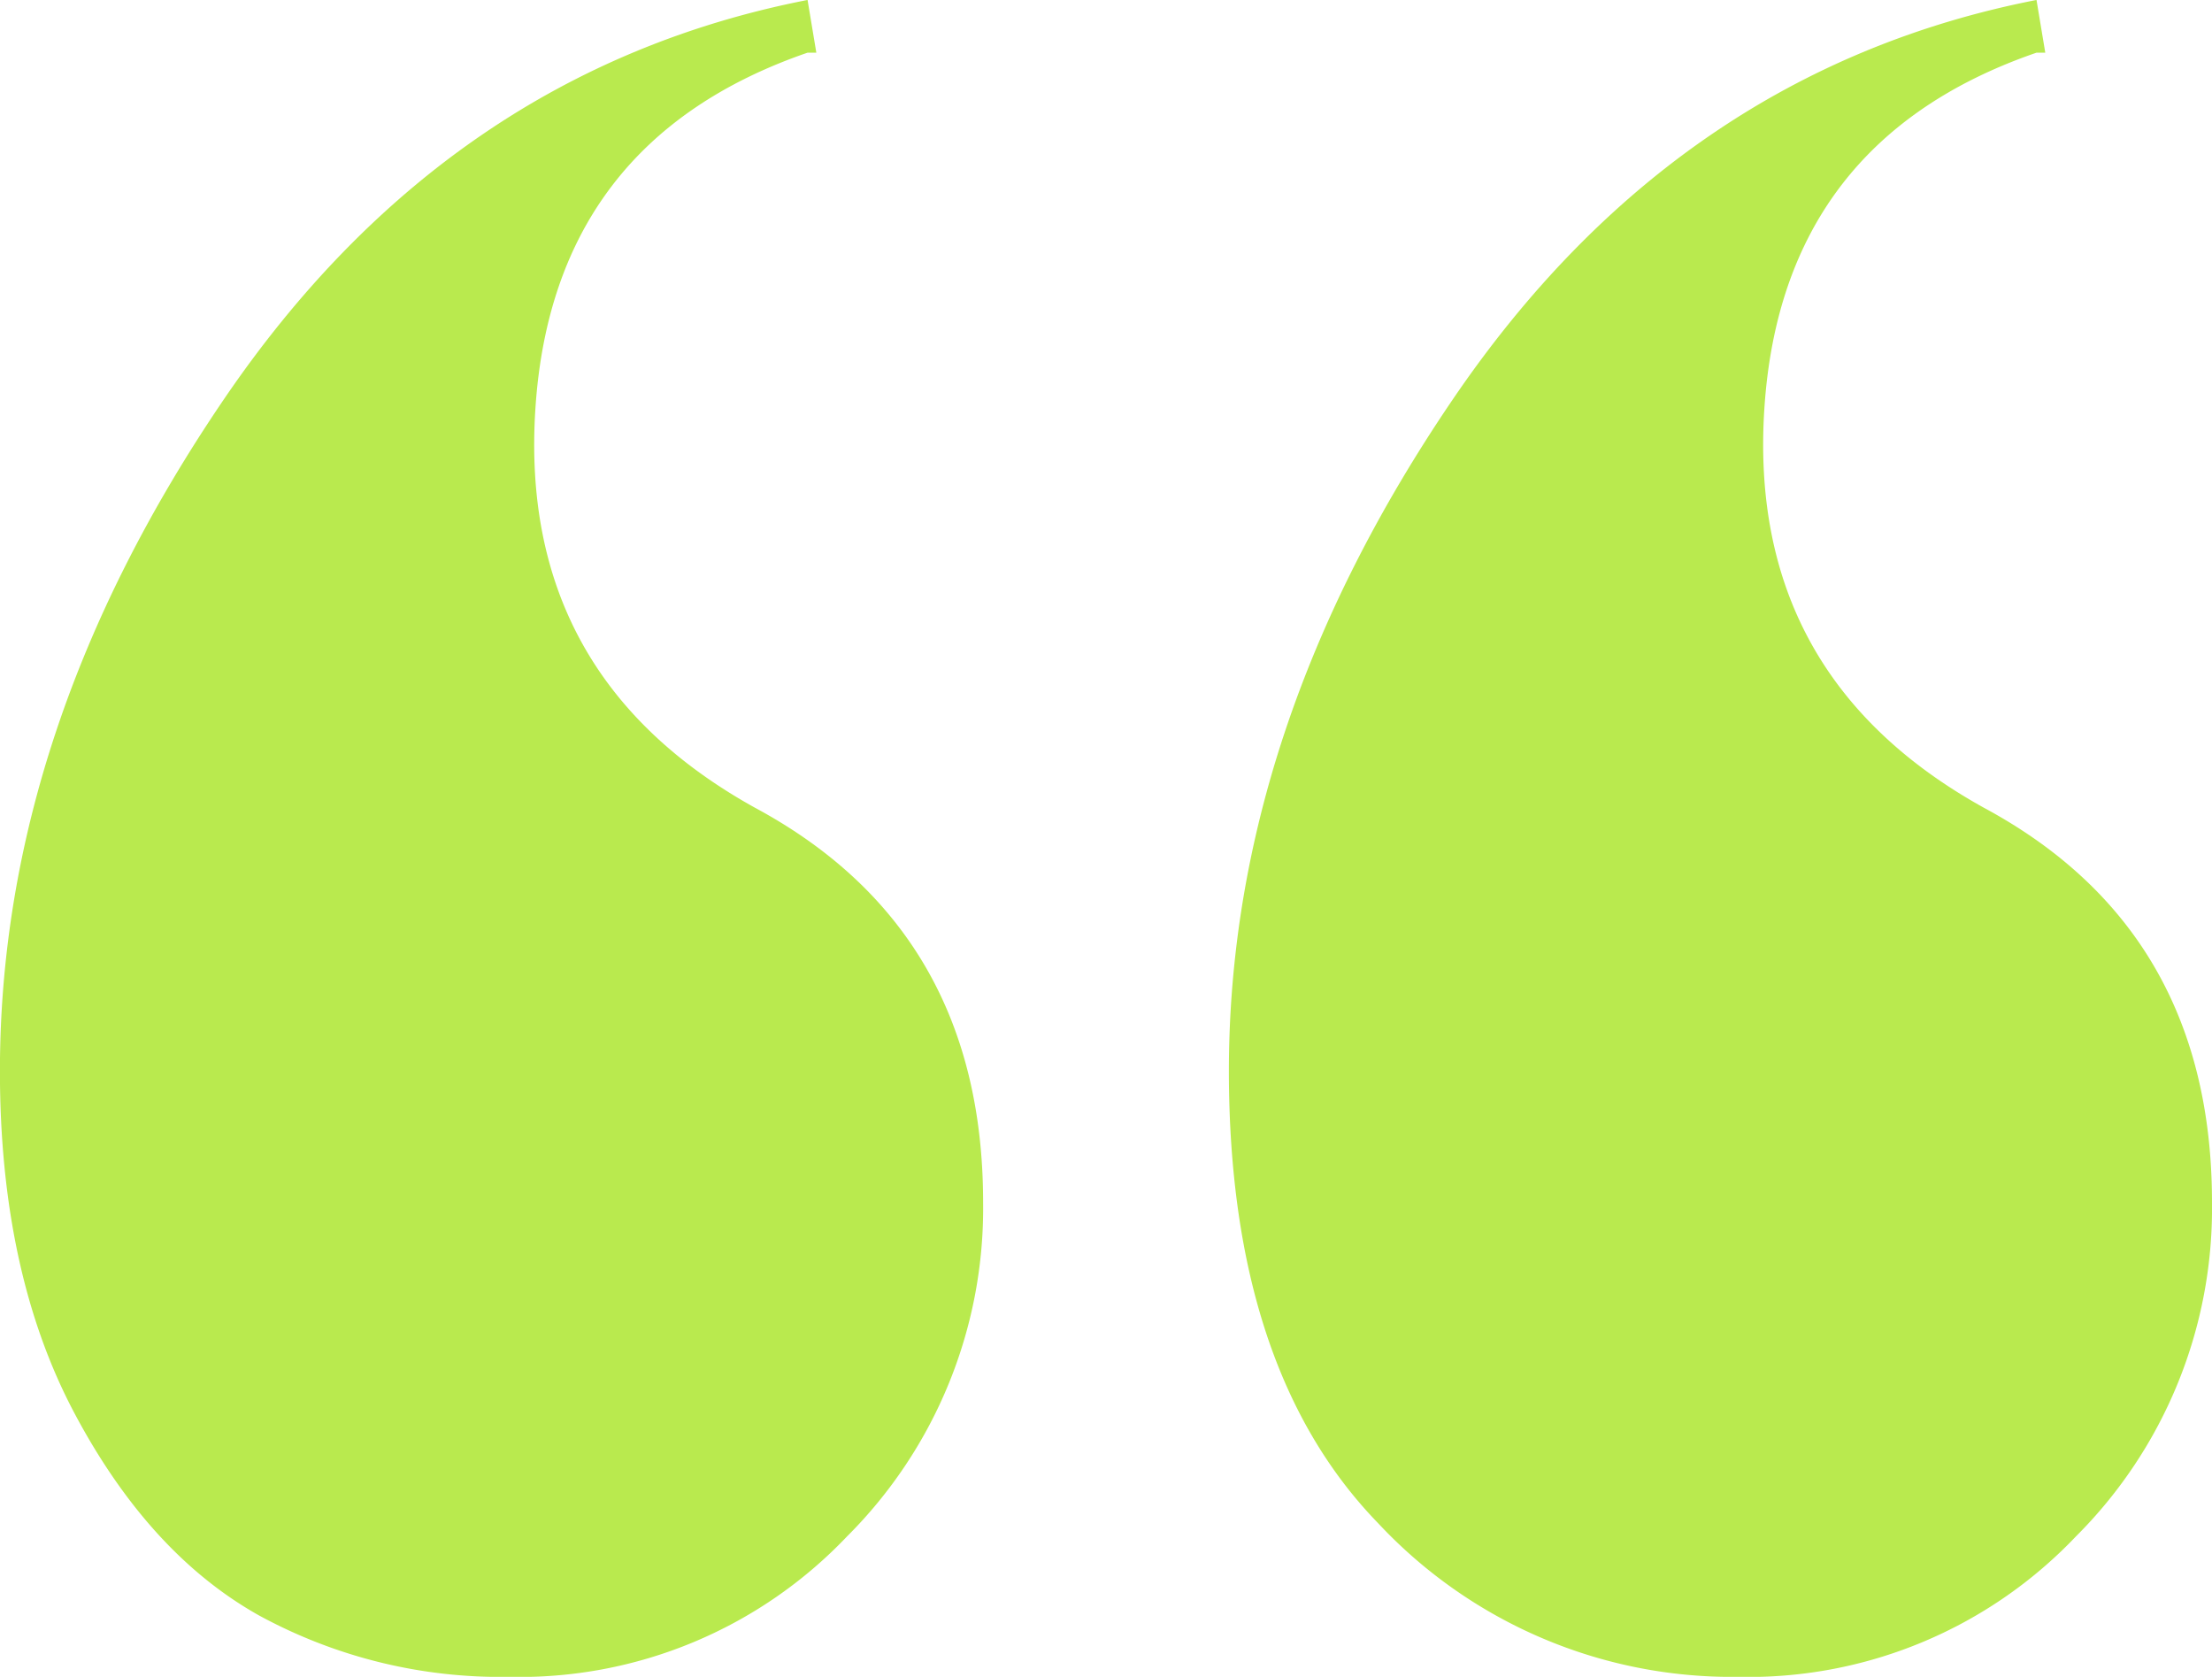 <svg xmlns="http://www.w3.org/2000/svg" width="118.478" height="89.798" viewBox="0 0 118.478 89.798"><g id="Group_40" data-name="Group 40" transform="translate(118.478 89.798) rotate(180)" style="isolation: isolate"><path id="Path_309" data-name="Path 309" d="M25.388,0A25.921,25.921,0,0,1,44.664,8.228q7.988,8.229,7.993,24.213,0,18.336-11.989,35.964T9.4,89.8l-.47-2.823H9.4q13.63-4.692,14.575-19.041T12.224,46.545Q-.007,39.967,0,25.388A24.8,24.8,0,0,1,7.287,7.522,24.19,24.19,0,0,1,25.388,0ZM91.209,0a27.02,27.02,0,0,1,13.4,3.291q5.875,3.293,9.873,10.812t4,18.338q0,18.336-11.989,35.964T75.224,89.8l-.47-2.823h.47Q88.854,82.283,89.8,67.935T78.045,46.545q-12.23-6.577-12.224-21.157A24.8,24.8,0,0,1,73.108,7.522,24.19,24.19,0,0,1,91.209,0Z" fill="#b9ea4e"></path></g></svg>